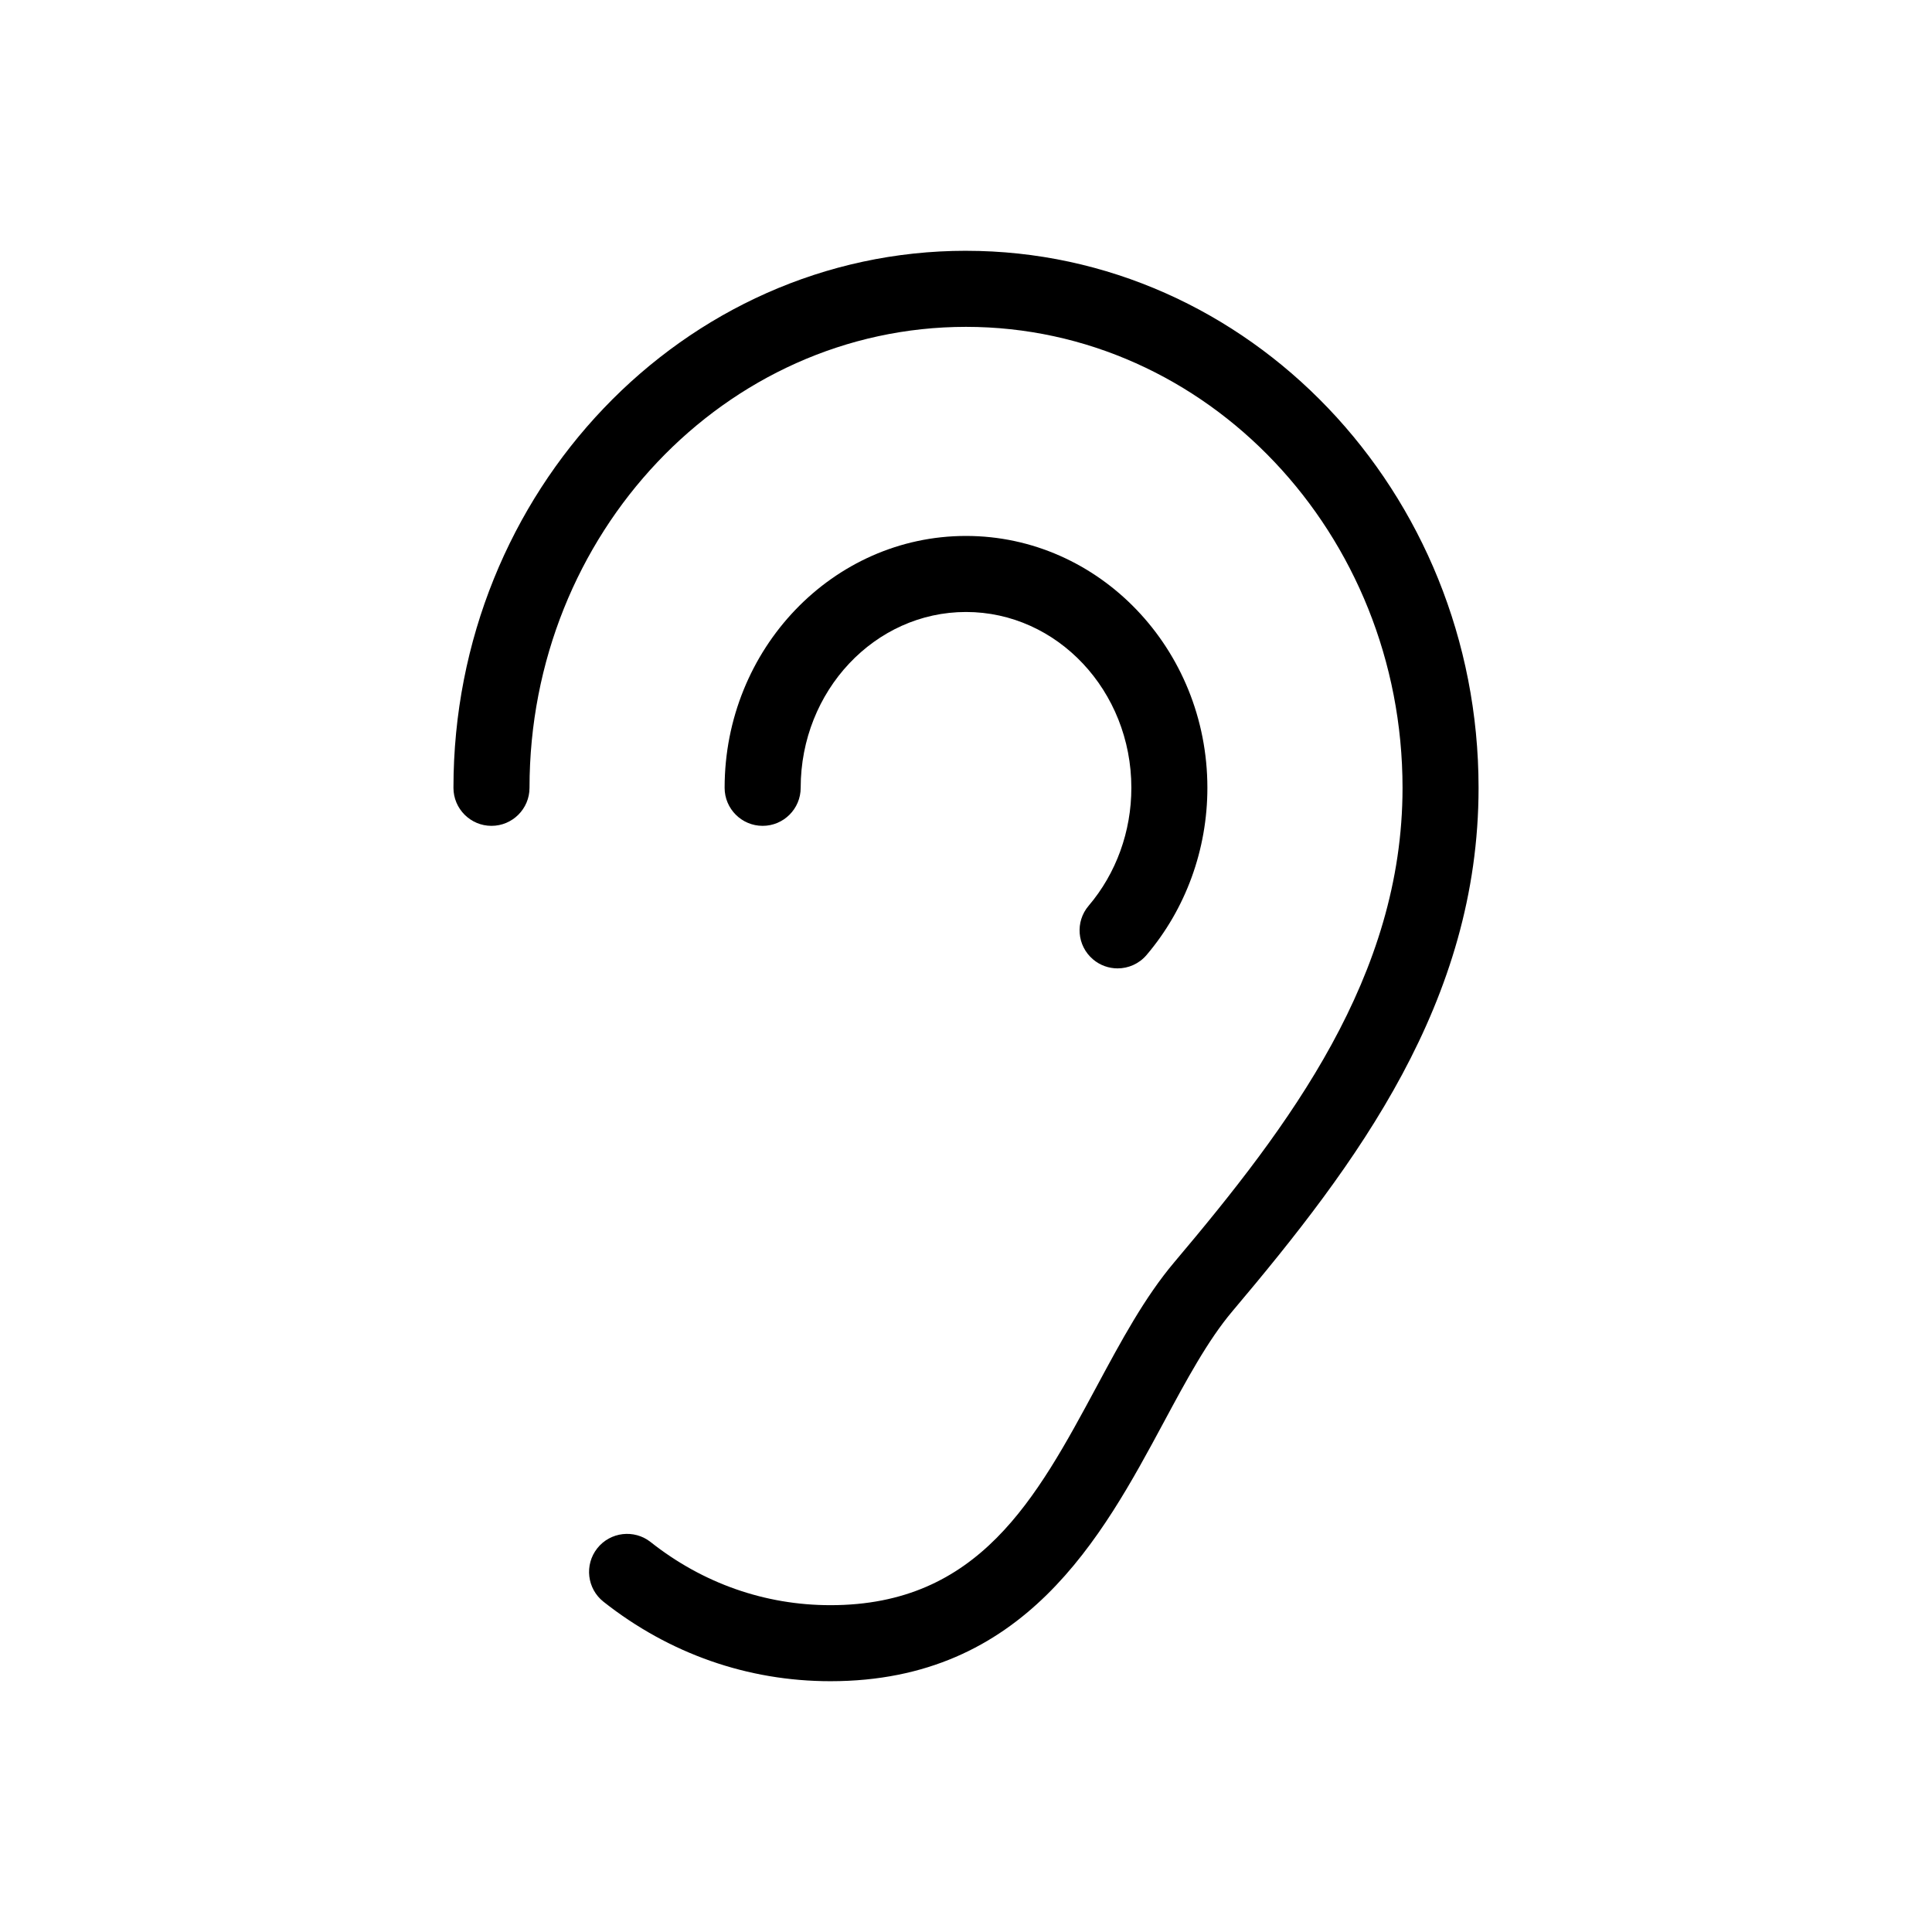 <?xml version="1.0" encoding="UTF-8"?>
<!-- Uploaded to: SVG Repo, www.svgrepo.com, Generator: SVG Repo Mixer Tools -->
<svg fill="#000000" width="800px" height="800px" version="1.1" viewBox="144 144 512 512" xmlns="http://www.w3.org/2000/svg">
 <g>
  <path d="m400 210.46c-74.895 0-135.83 63.844-135.83 142.32 0 5.562 4.516 10.078 10.078 10.078s10.078-4.516 10.078-10.078c0-67.359 51.891-122.16 115.68-122.16 63.781 0 115.68 54.801 115.68 122.16 0 49.902-29.887 89.477-60.496 125.73-7.84 9.285-13.996 20.727-20.516 32.844-16.062 29.844-31.227 58.035-70.594 58.035-17.332 0-33.812-5.777-47.648-16.723-4.363-3.449-10.707-2.707-14.156 1.656-3.449 4.367-2.707 10.707 1.656 14.156 17.438 13.777 38.234 21.059 60.145 21.059 51.41 0 71.887-38.059 88.34-68.641 6.004-11.164 11.684-21.715 18.168-29.391 33.016-39.105 65.25-82.031 65.25-138.73-0.004-78.469-60.934-142.31-135.83-142.31z"/>
  <path d="m433.65 398.23c1.895 1.613 4.219 2.402 6.523 2.402 2.852 0 5.688-1.203 7.68-3.547 10.387-12.223 16.117-27.957 16.117-44.305 0-36.809-28.695-66.75-63.969-66.75s-63.969 29.941-63.969 66.75c0 5.562 4.516 10.078 10.078 10.078s10.078-4.516 10.078-10.078c0-25.695 19.652-46.598 43.816-46.598 24.164 0 43.816 20.902 43.816 46.598 0 11.574-4.019 22.672-11.316 31.25-3.613 4.231-3.098 10.594 1.145 14.199z"/>
 </g>
</svg>